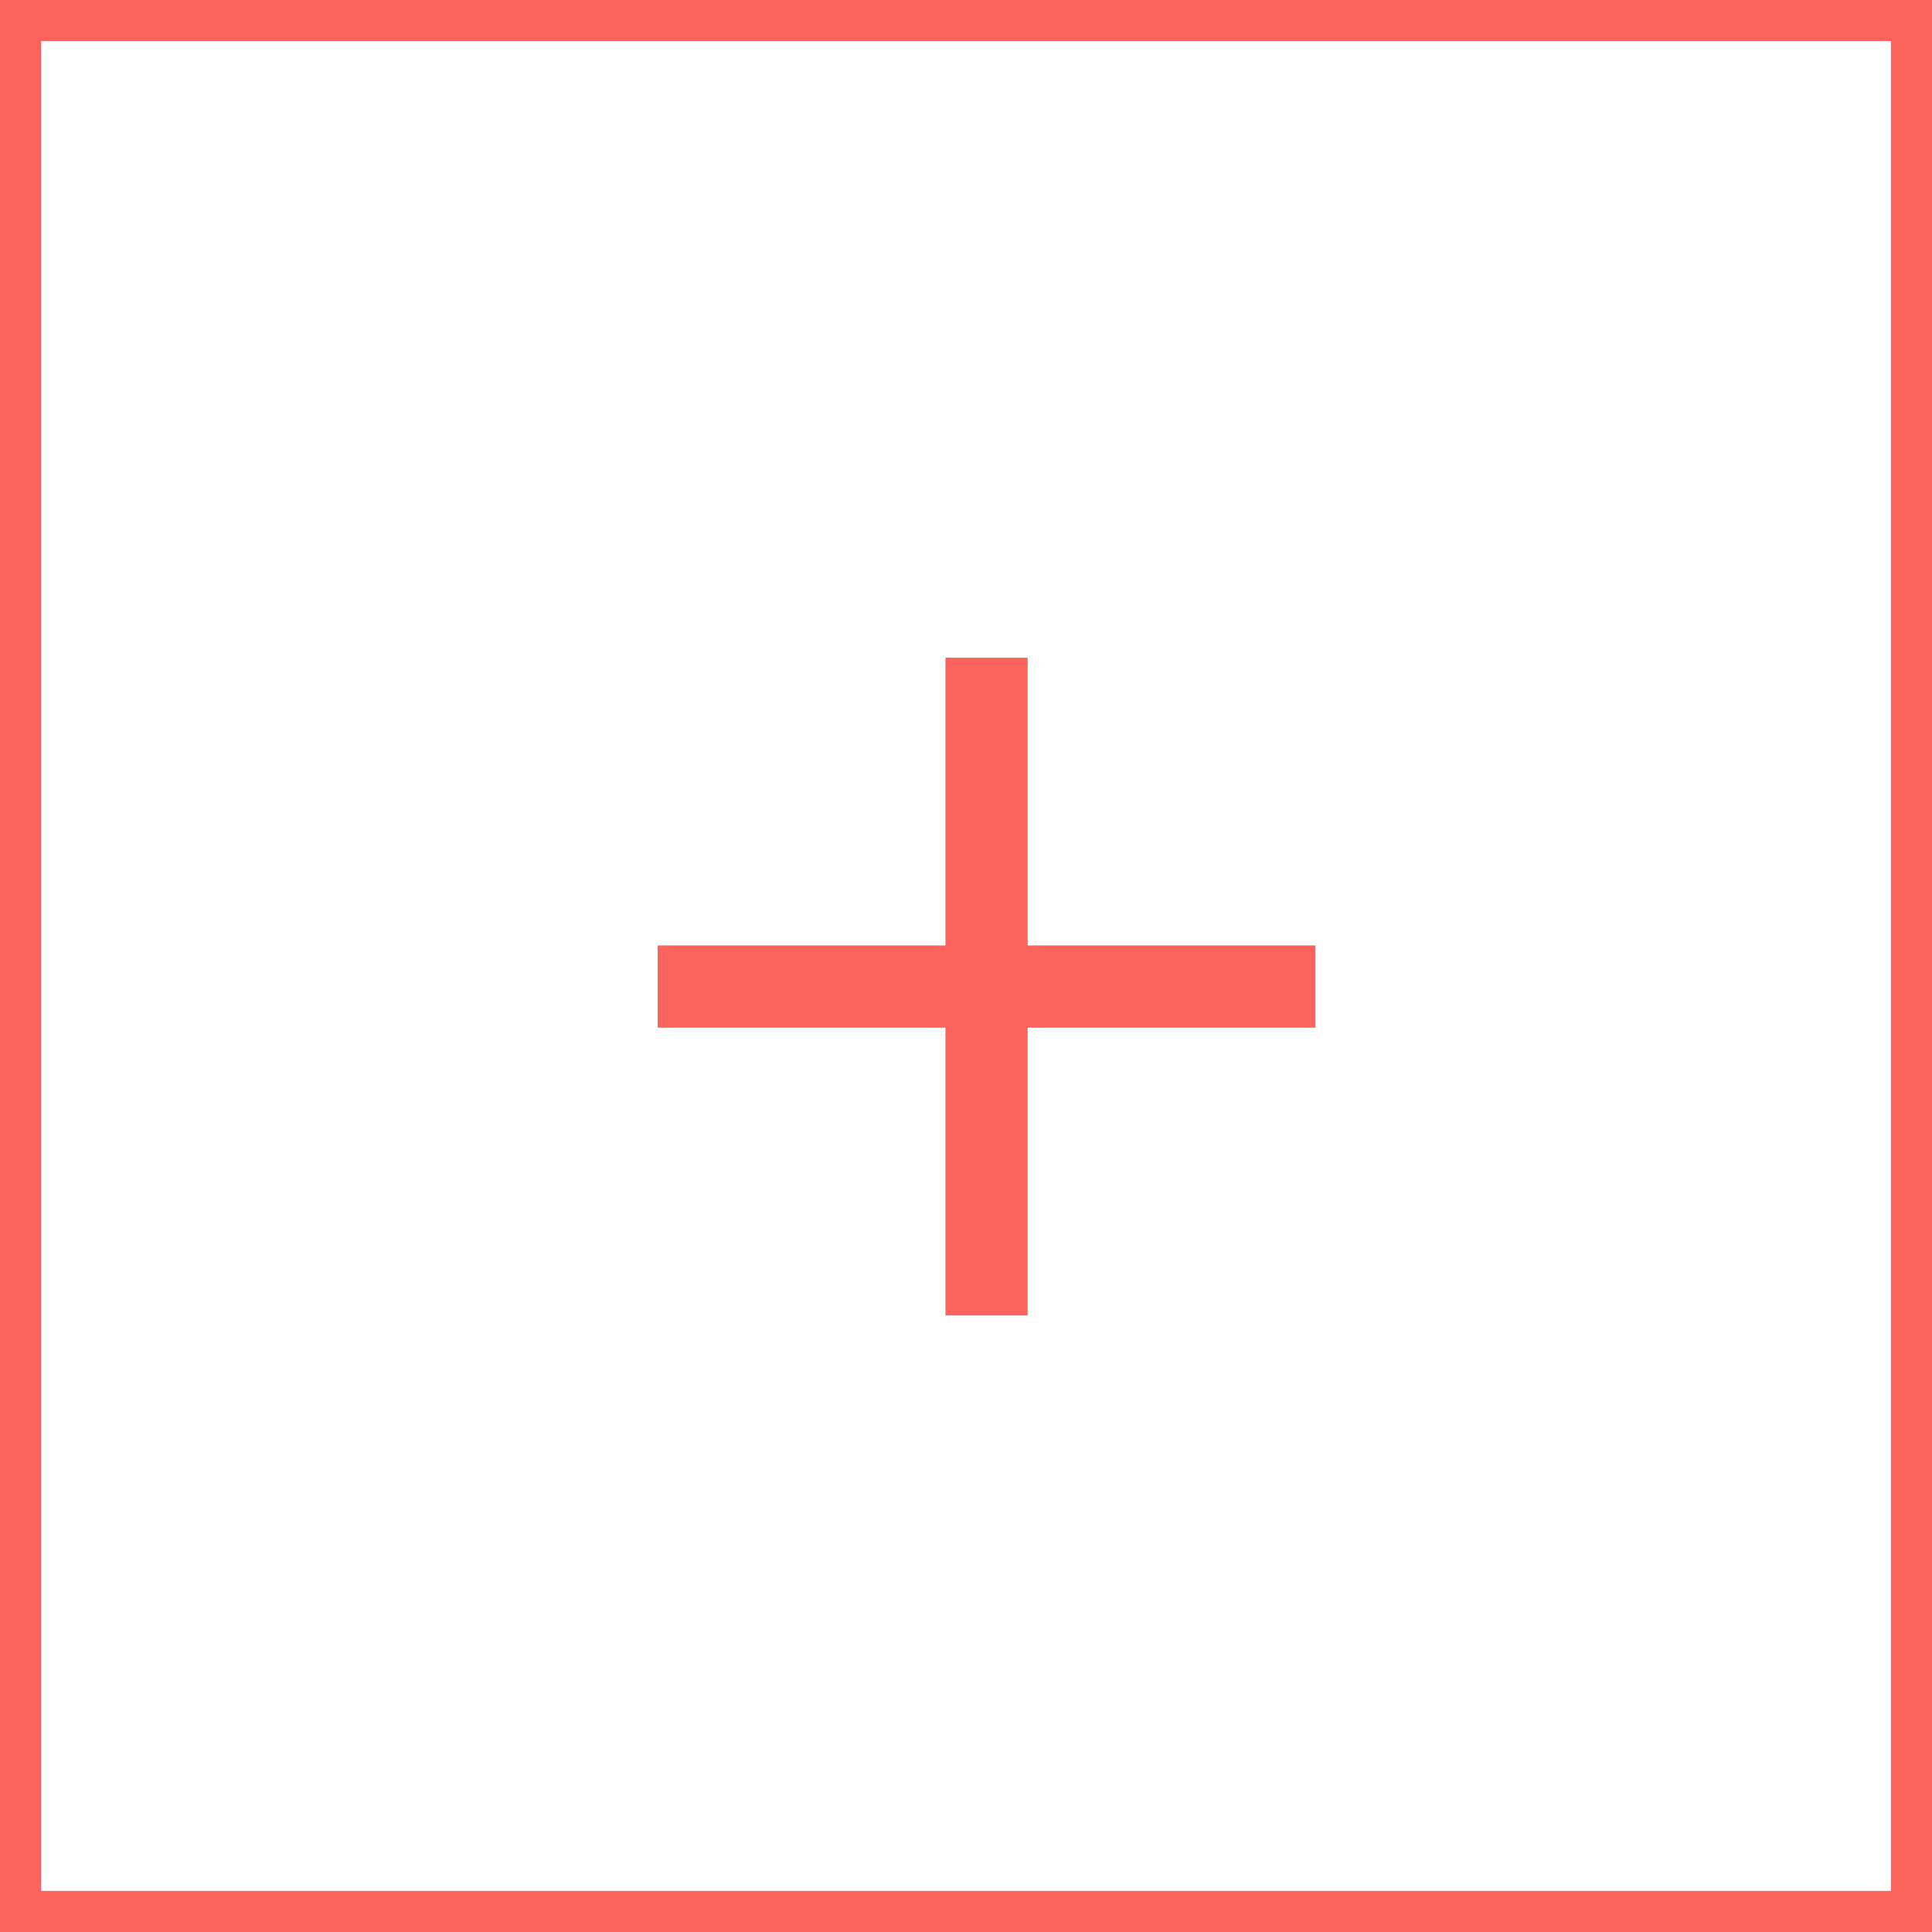<svg width="47" height="47" viewBox="0 0 47 47" fill="none" xmlns="http://www.w3.org/2000/svg">
<rect x="0.5" y="0.5" width="46" height="46" stroke="#FA645C"/>
<path d="M24 17V31" stroke="#FA645C" stroke-width="2" stroke-linecap="square" stroke-linejoin="round"/>
<path d="M17 24H31" stroke="#FA645C" stroke-width="2" stroke-linecap="square" stroke-linejoin="round"/>
</svg>
